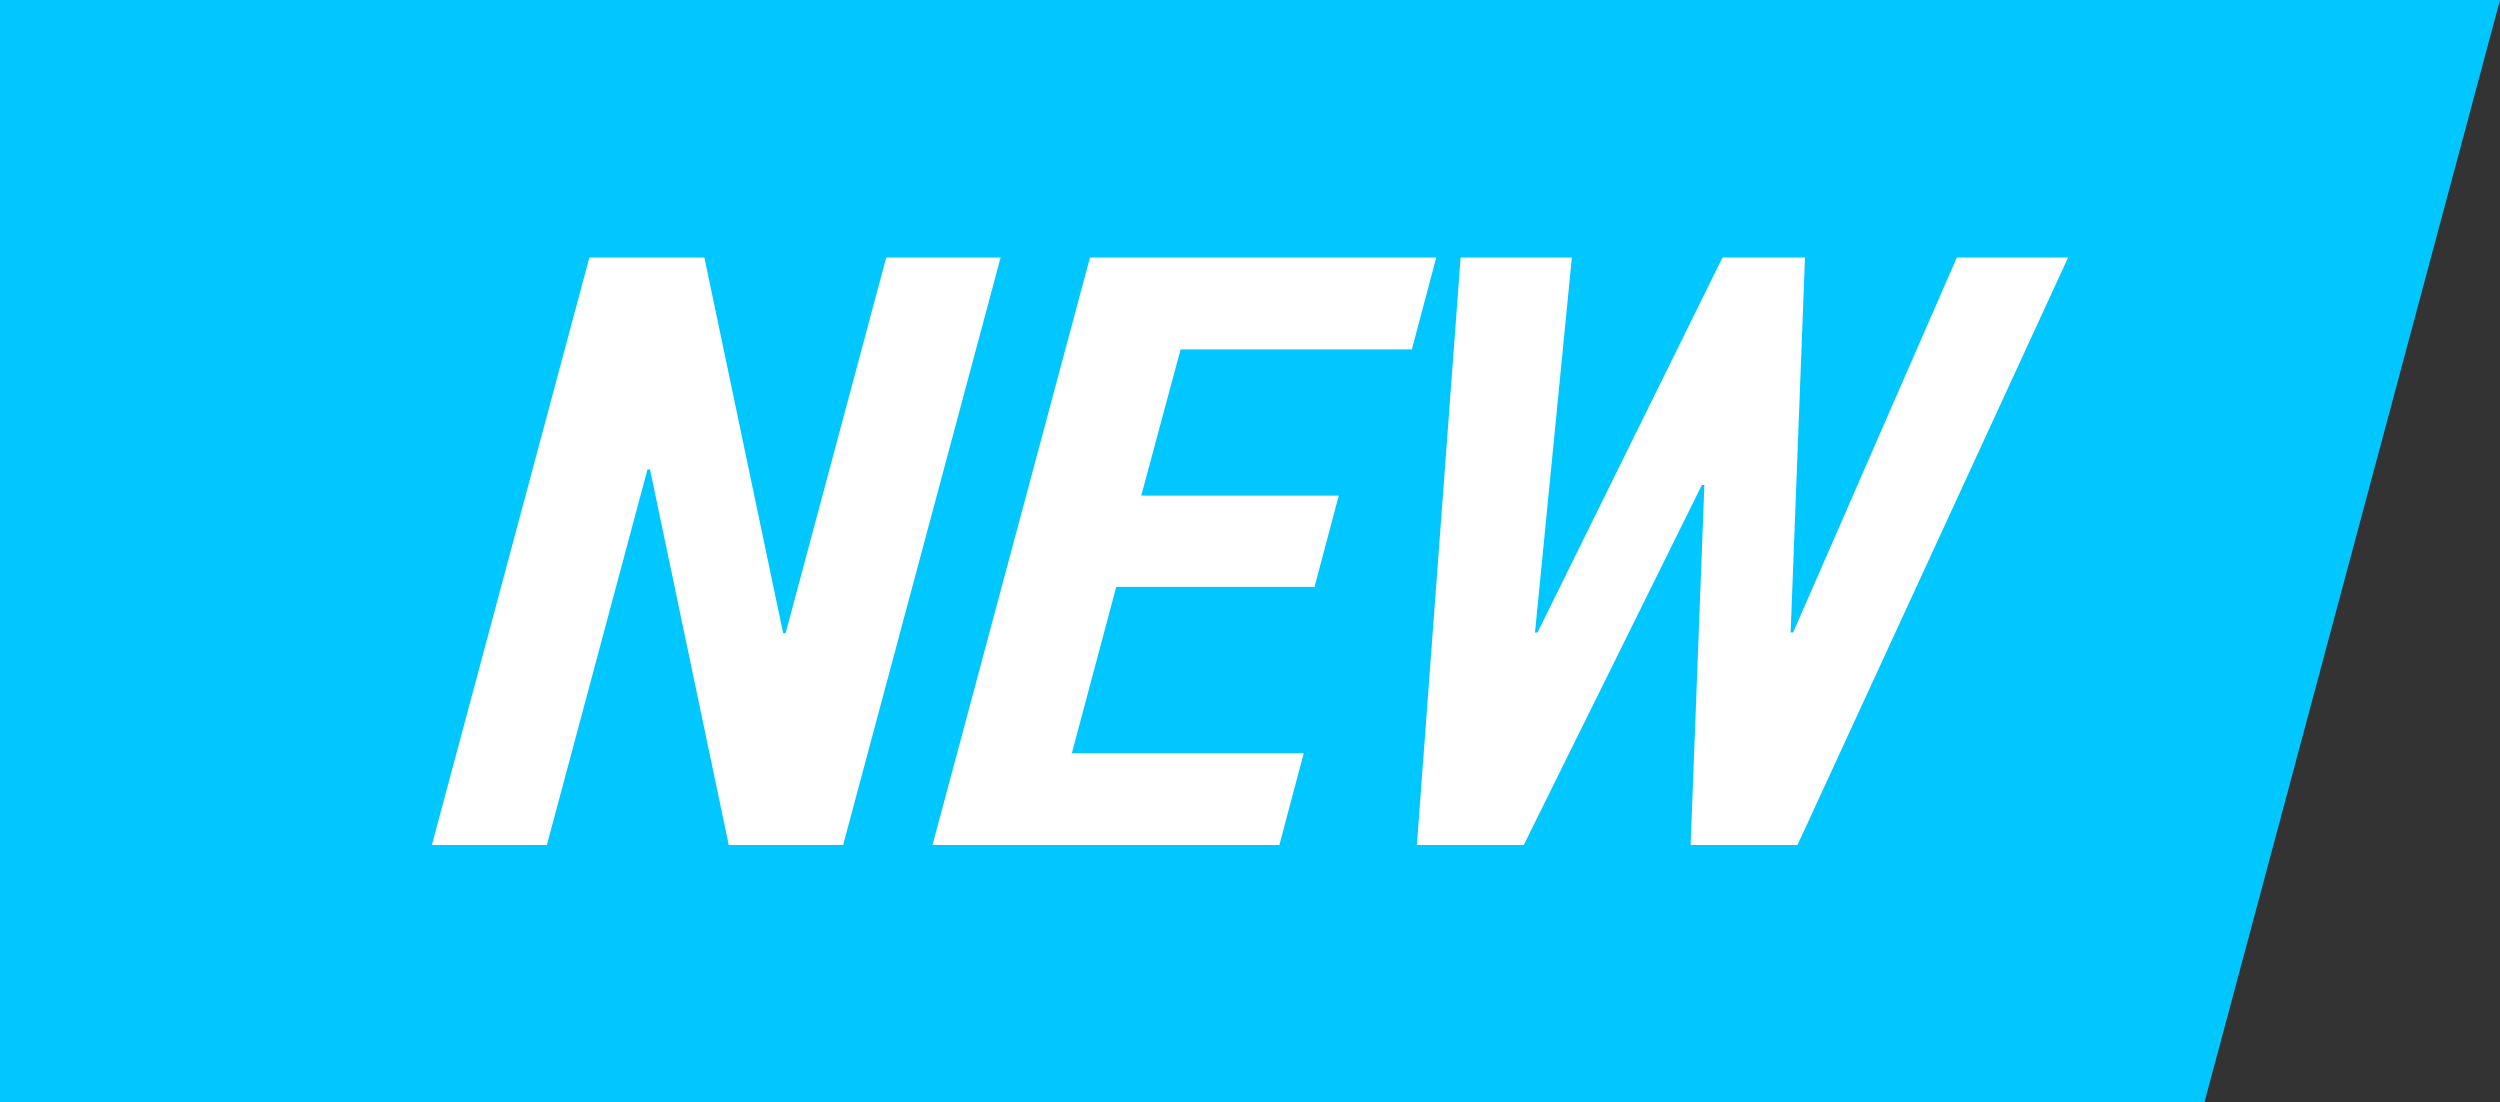 <?xml version="1.0" encoding="UTF-8"?> <svg xmlns="http://www.w3.org/2000/svg" id="_イヤー_2" viewBox="0 0 40 17.64"><rect x="0" y="0" width="40" height="17.64" fill="#333333" stroke="none"/><defs><style>.cls-1{fill:#00c7ff;}.cls-2{fill:#fff;}</style></defs><g id="OBJECTS"><g><polygon class="cls-1" points="35.27 17.64 0 17.64 0 0 40 0 35.27 17.64"></polygon><g><path class="cls-2" d="M13.49,13.52h-1.83l-1.26-6.01h-.04l-1.61,6.01h-1.84l2.52-9.4h1.84l1.26,6.01h.04l1.61-6.01h1.83l-2.52,9.4Z"></path><path class="cls-2" d="M21.02,9.39h-3.16l-.71,2.66h3.71l-.39,1.47h-5.55l2.52-9.4h5.54l-.39,1.47h-3.7l-.63,2.34h3.16l-.39,1.47Z"></path><path class="cls-2" d="M28.65,10.12h.04l2.62-6h1.78l-4.33,9.4h-1.71l.22-5.76h-.04l-2.85,5.76h-1.71l.7-9.4h1.78l-.59,6h.04l2.96-6h1.32l-.23,6Z"></path></g></g></g></svg> 
